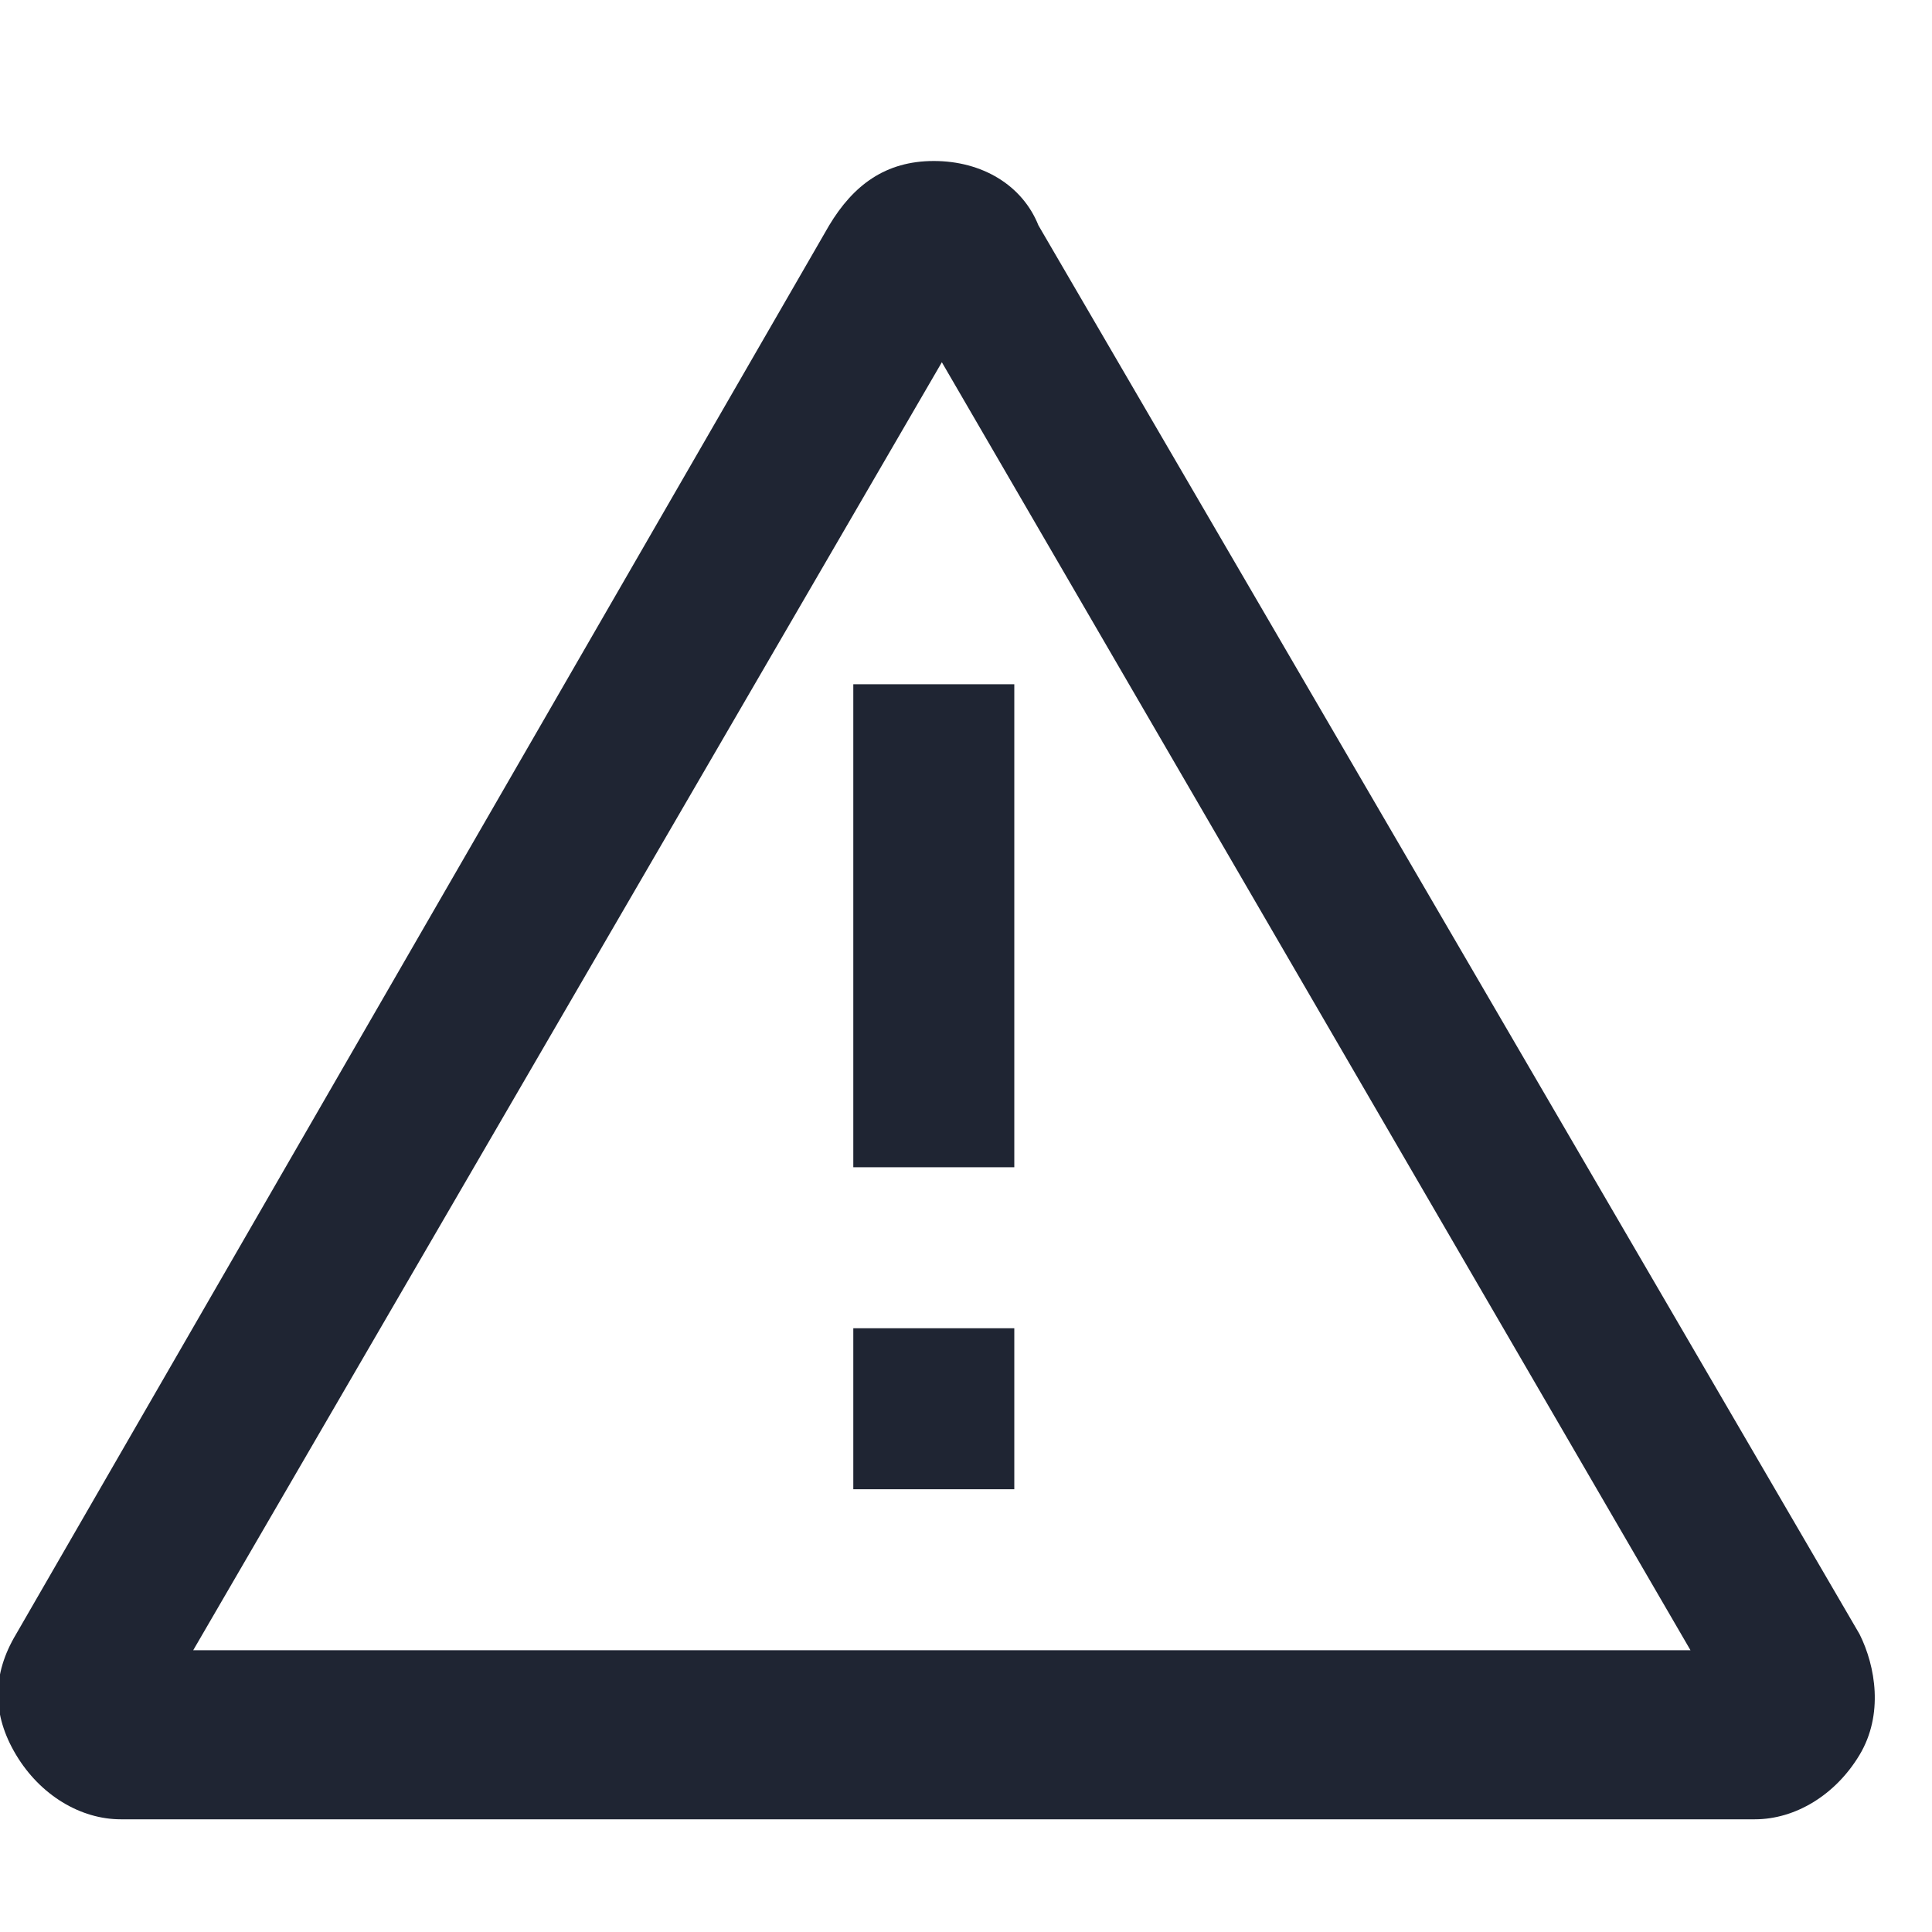 <svg width="24" height="24" viewBox="0 0 24 24" fill="none" xmlns="http://www.w3.org/2000/svg">
<g clip-path="url(#clip0)">
<path d="M23.1 20.3L12.9 2.8C12.7 2.3 12.2 2 11.6 2C11 2 10.6 2.3 10.3 2.8L0.2 20.3C-0.1 20.8 -0.1 21.3 0.2 21.8C0.5 22.3 1 22.6 1.5 22.6H21.8C22.3 22.6 22.8 22.3 23.1 21.8C23.4 21.3 23.3 20.7 23.1 20.3ZM2.4 20.5L11.7 4.5L21 20.5H2.4Z" fill="#1F2533"/>
<path d="M12.6 8.5H10.6V14.5H12.6V8.5Z" fill="#1F2533"/>
<path d="M12.6 16.5H10.6V18.5H12.6V16.5Z" fill="#1F2533"/>
</g>
<defs>
<clipPath id="clip0">
<path d="M0 0H24V24H0V0Z" fill="white"/>
</clipPath>
</defs>
</svg>
